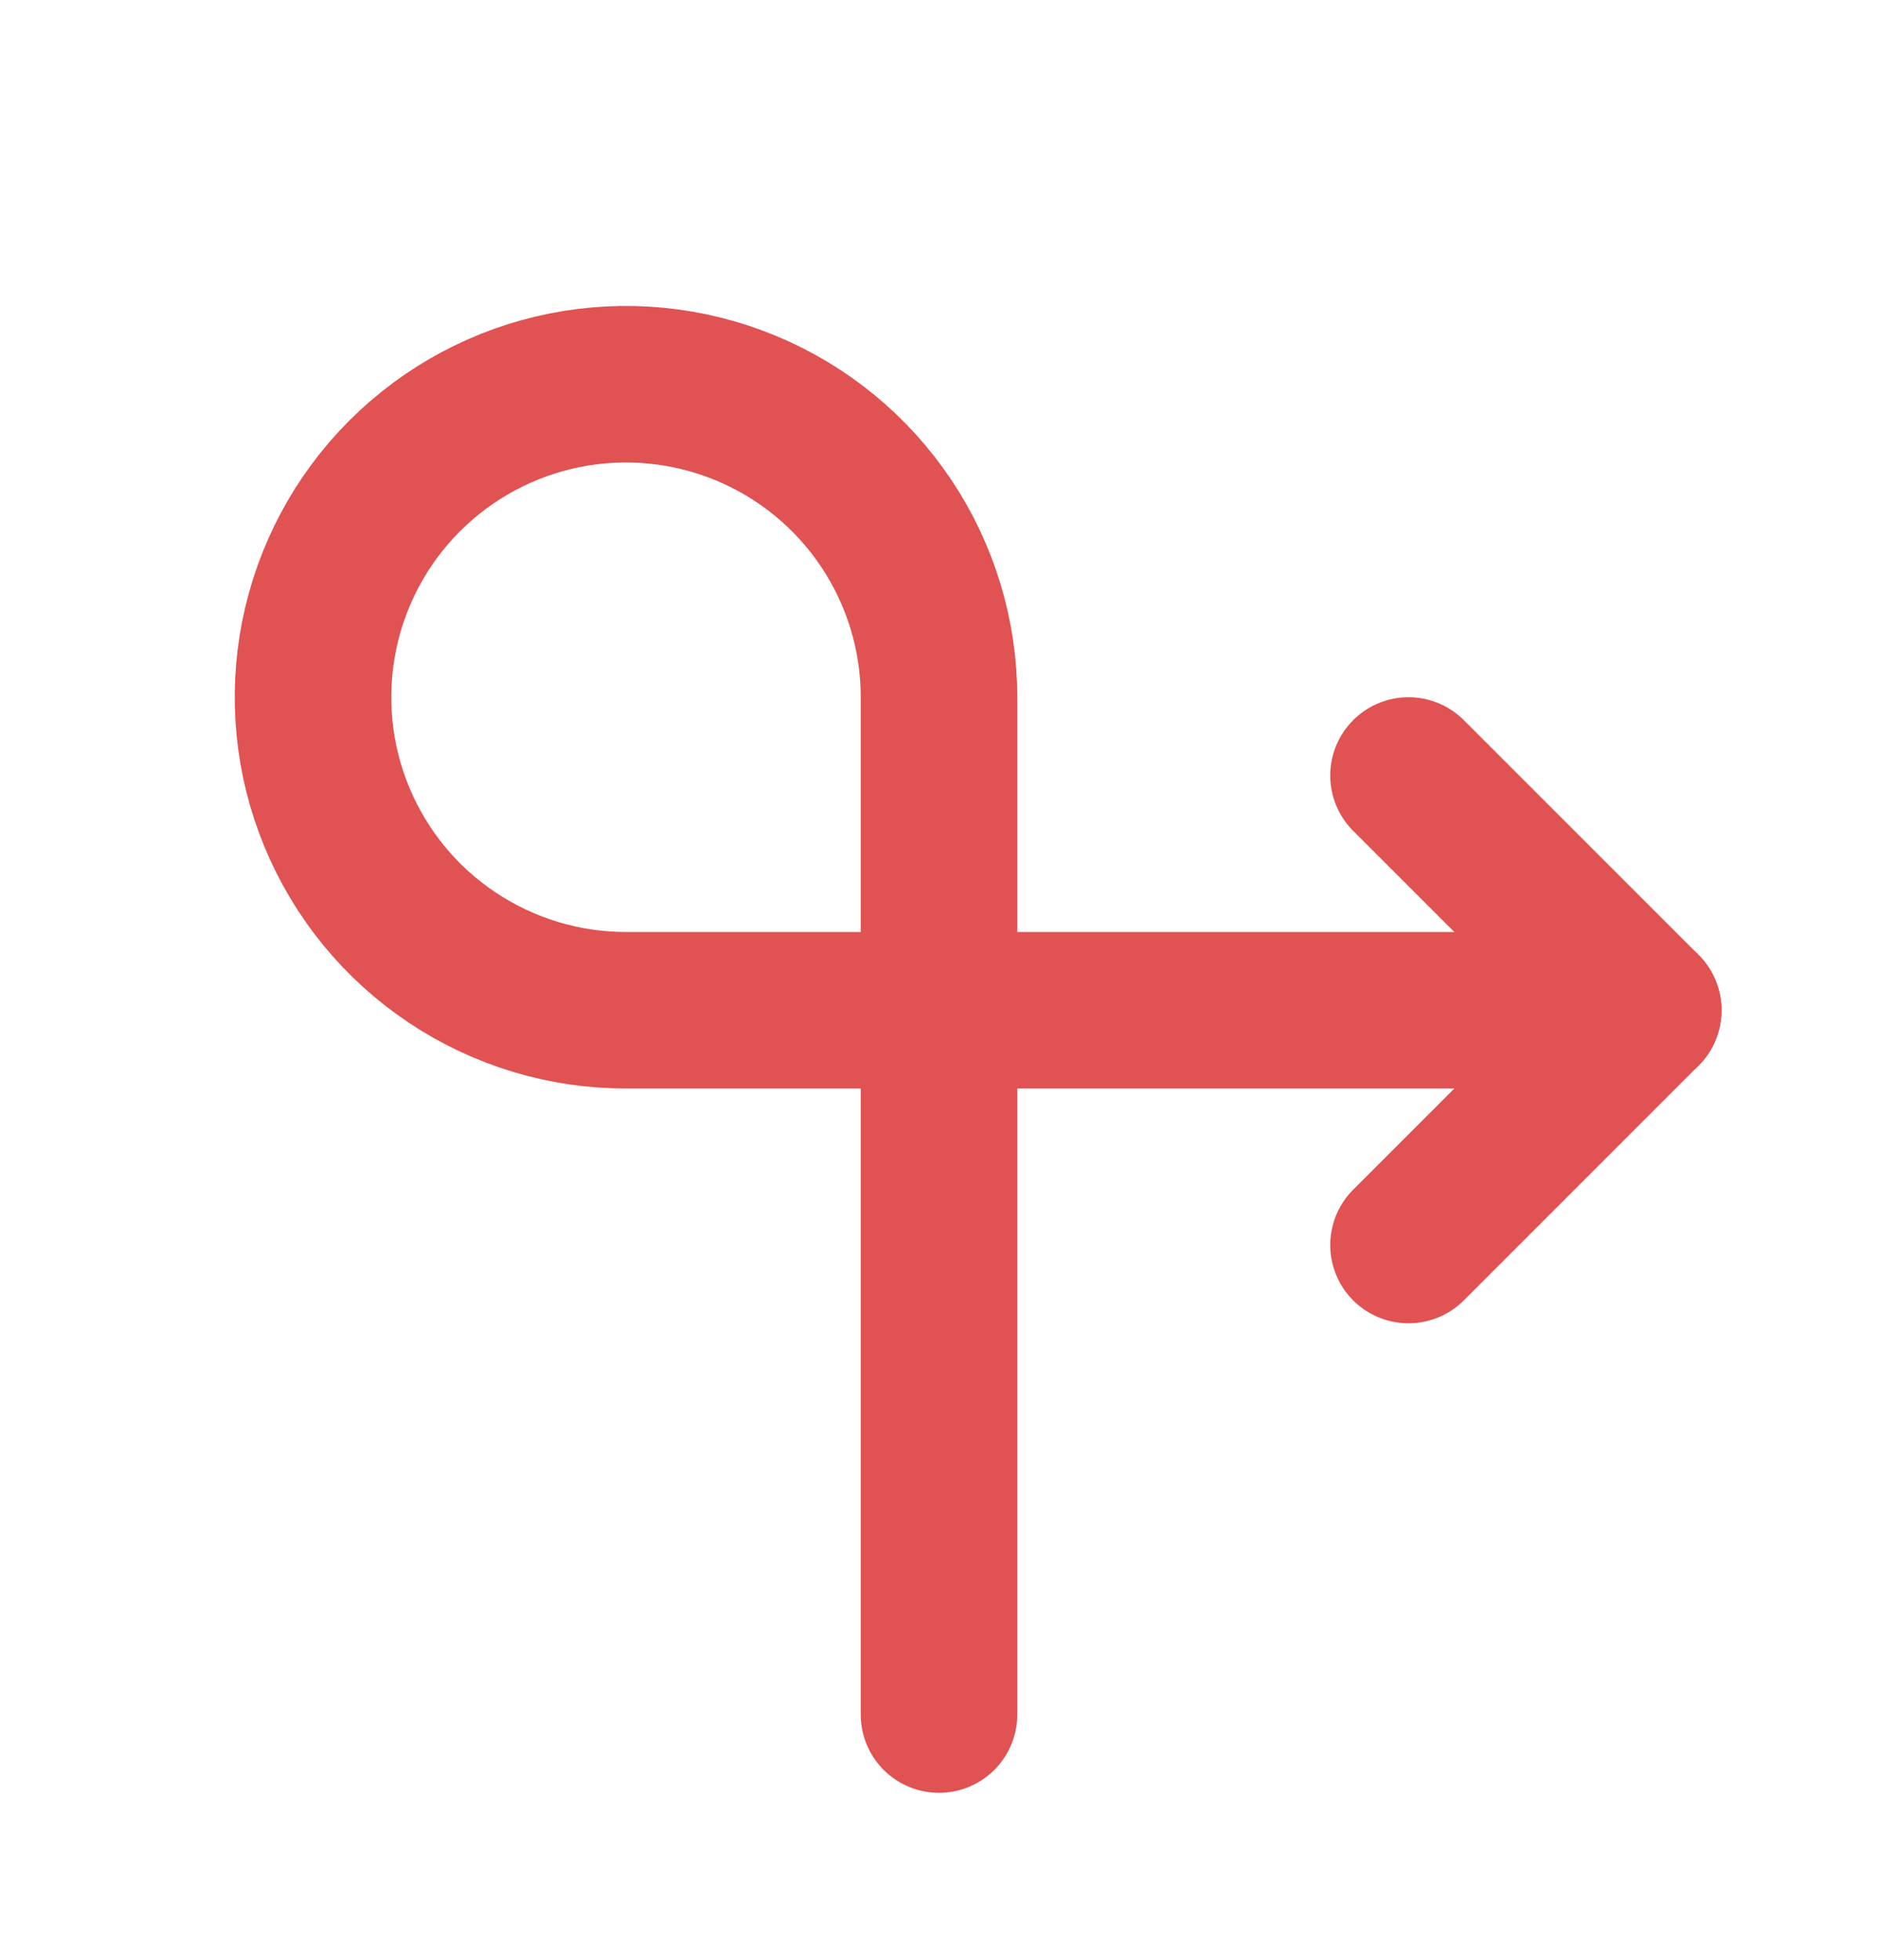 <svg width="23" height="24" viewBox="0 0 23 24" fill="none" xmlns="http://www.w3.org/2000/svg">
<path d="M11.5 20.997V8.538C11.5 7.78 11.275 7.039 10.854 6.409C10.432 5.778 9.834 5.287 9.133 4.997C8.433 4.707 7.662 4.631 6.918 4.779C6.175 4.927 5.492 5.292 4.956 5.828C4.42 6.364 4.055 7.047 3.907 7.791C3.759 8.534 3.835 9.305 4.125 10.005C4.415 10.706 4.906 11.305 5.537 11.726C6.167 12.147 6.908 12.372 7.666 12.372H20.125" stroke="#E15252" stroke-width="1.917" stroke-linecap="round" stroke-linejoin="round"/>
<path d="M17.25 15.247L20.125 12.372L17.25 9.497" stroke="#E15252" stroke-width="1.917" stroke-linecap="round" stroke-linejoin="round"/>
</svg>
